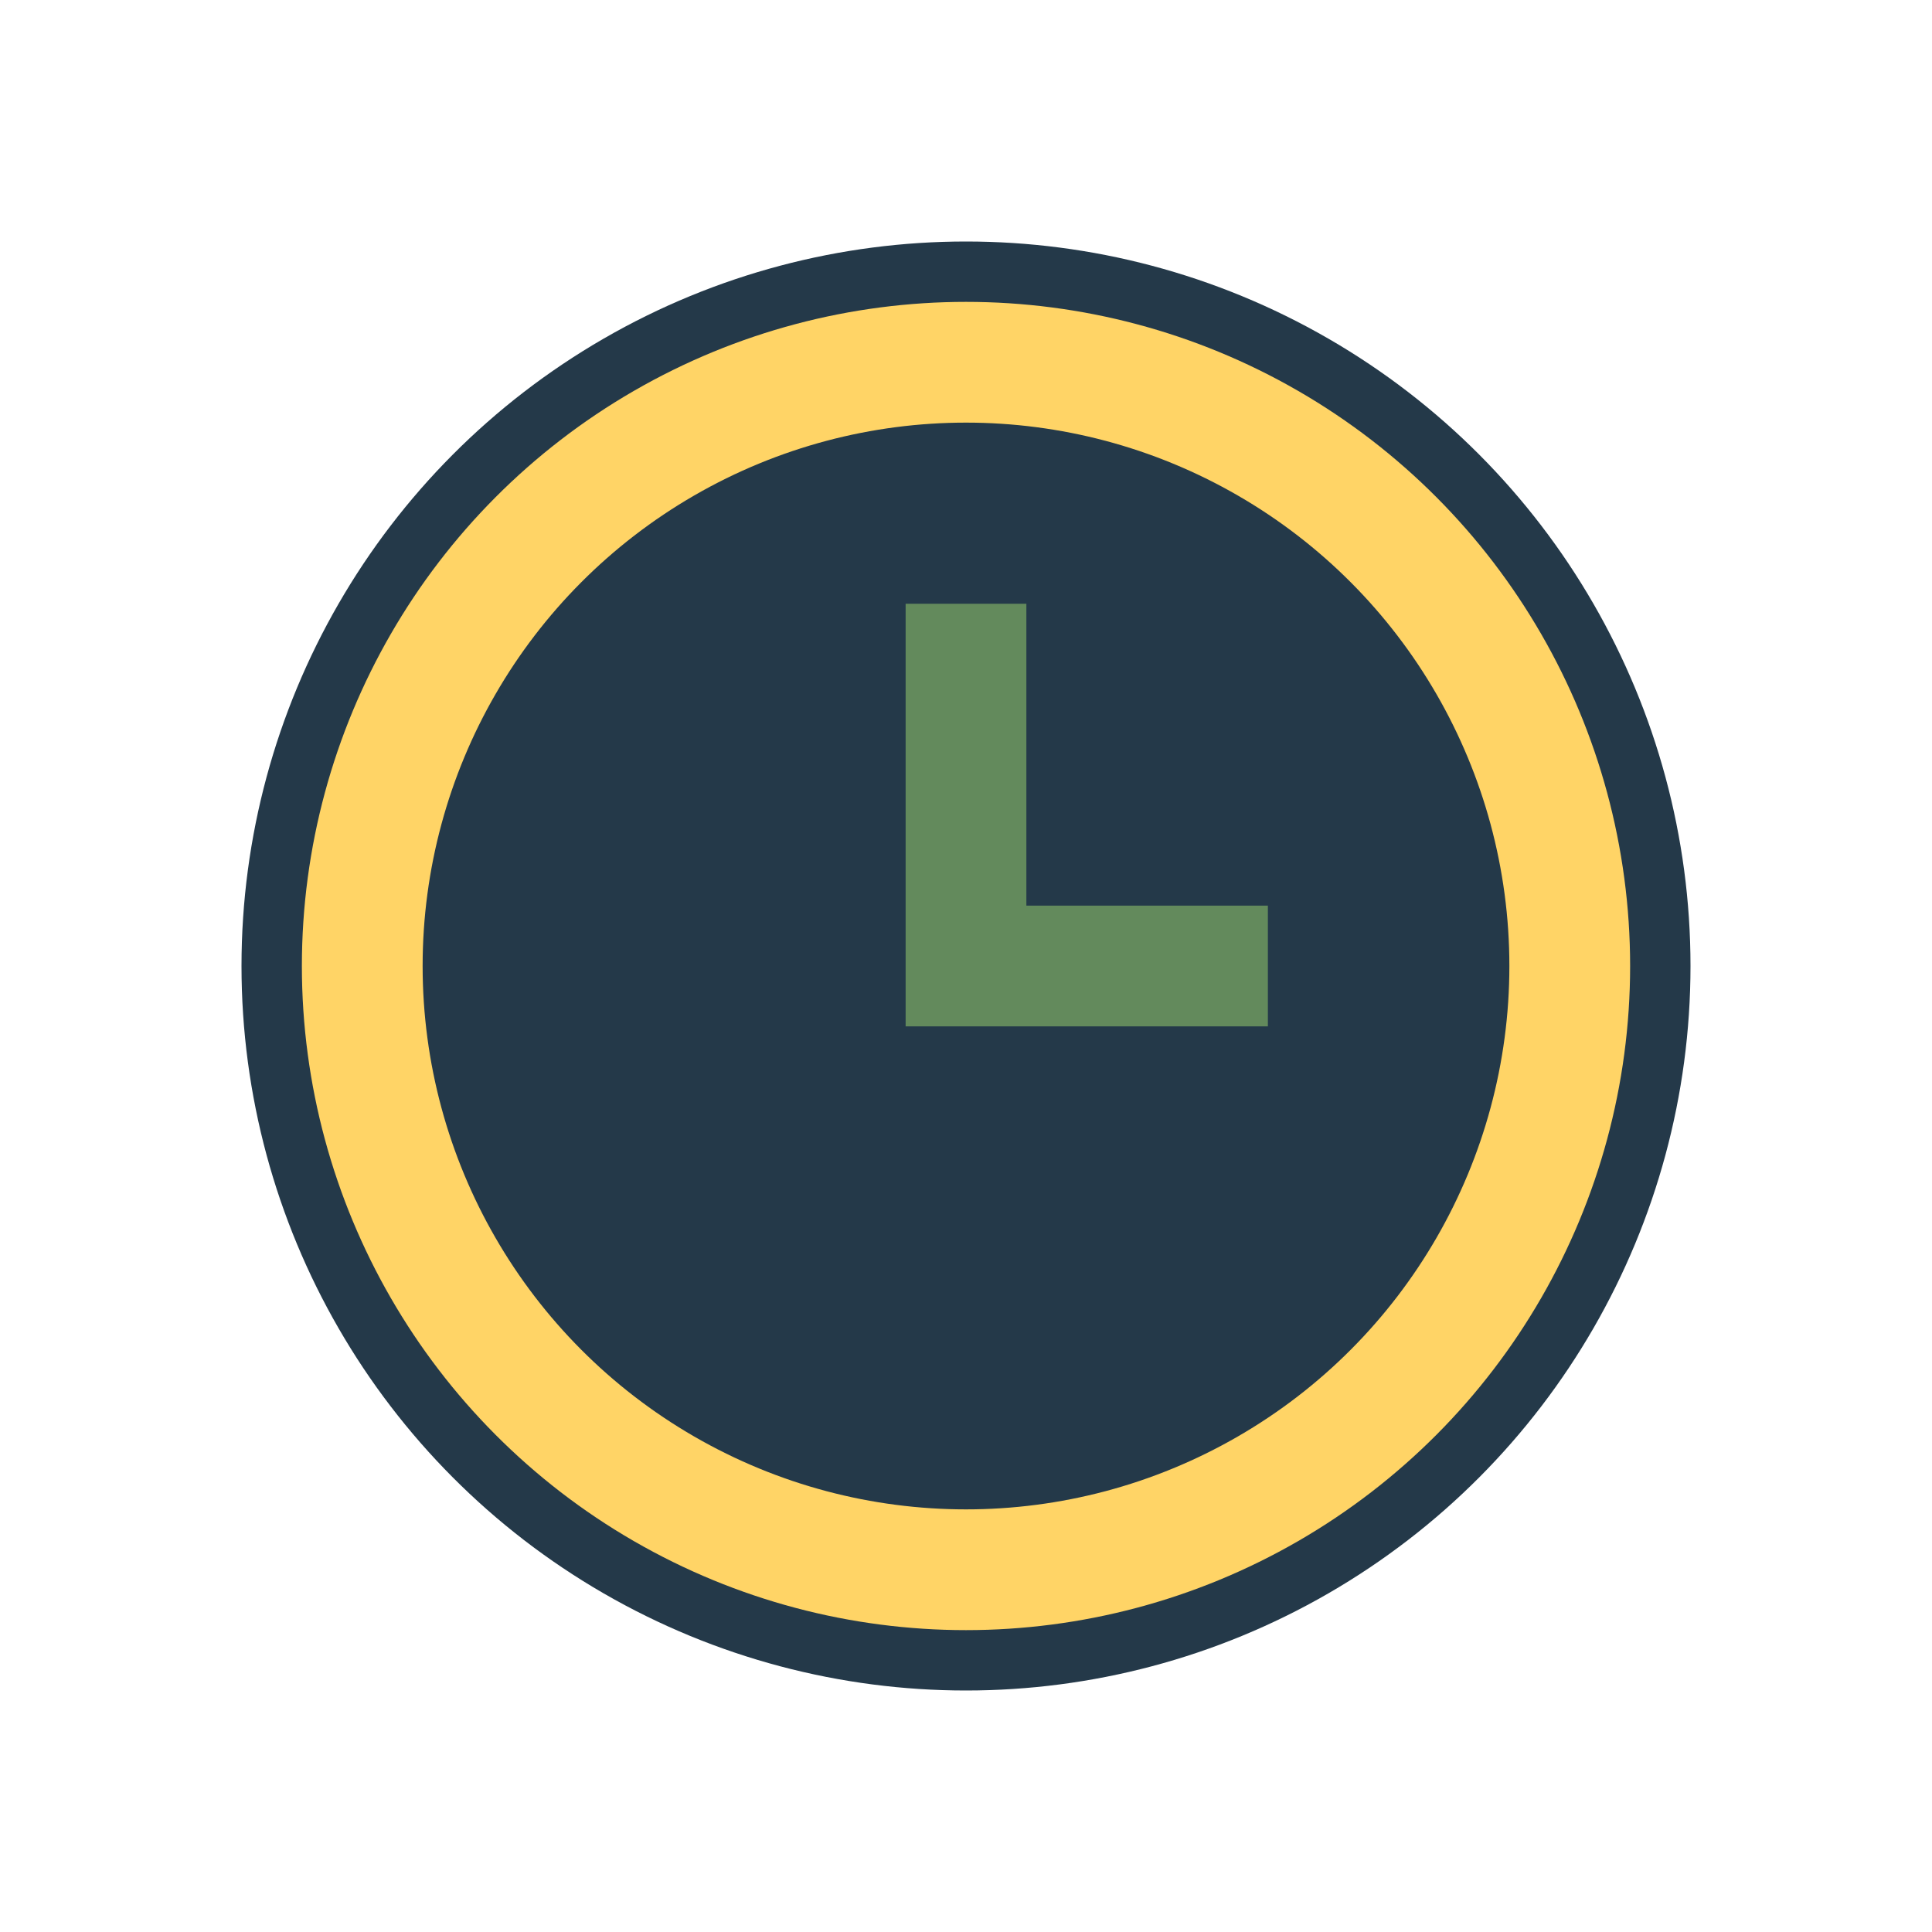 <?xml version="1.0" encoding="UTF-8"?>
<svg xmlns="http://www.w3.org/2000/svg" width="32" height="32" viewBox="0 0 32 32"><circle cx="16" cy="16" r="12" fill="#243949"/><circle cx="16" cy="16" r="10" fill="none" stroke="#ffd466" stroke-width="2"/><path d="M16 10v6h5" stroke="#638a5c" stroke-width="2" fill="none"/></svg>